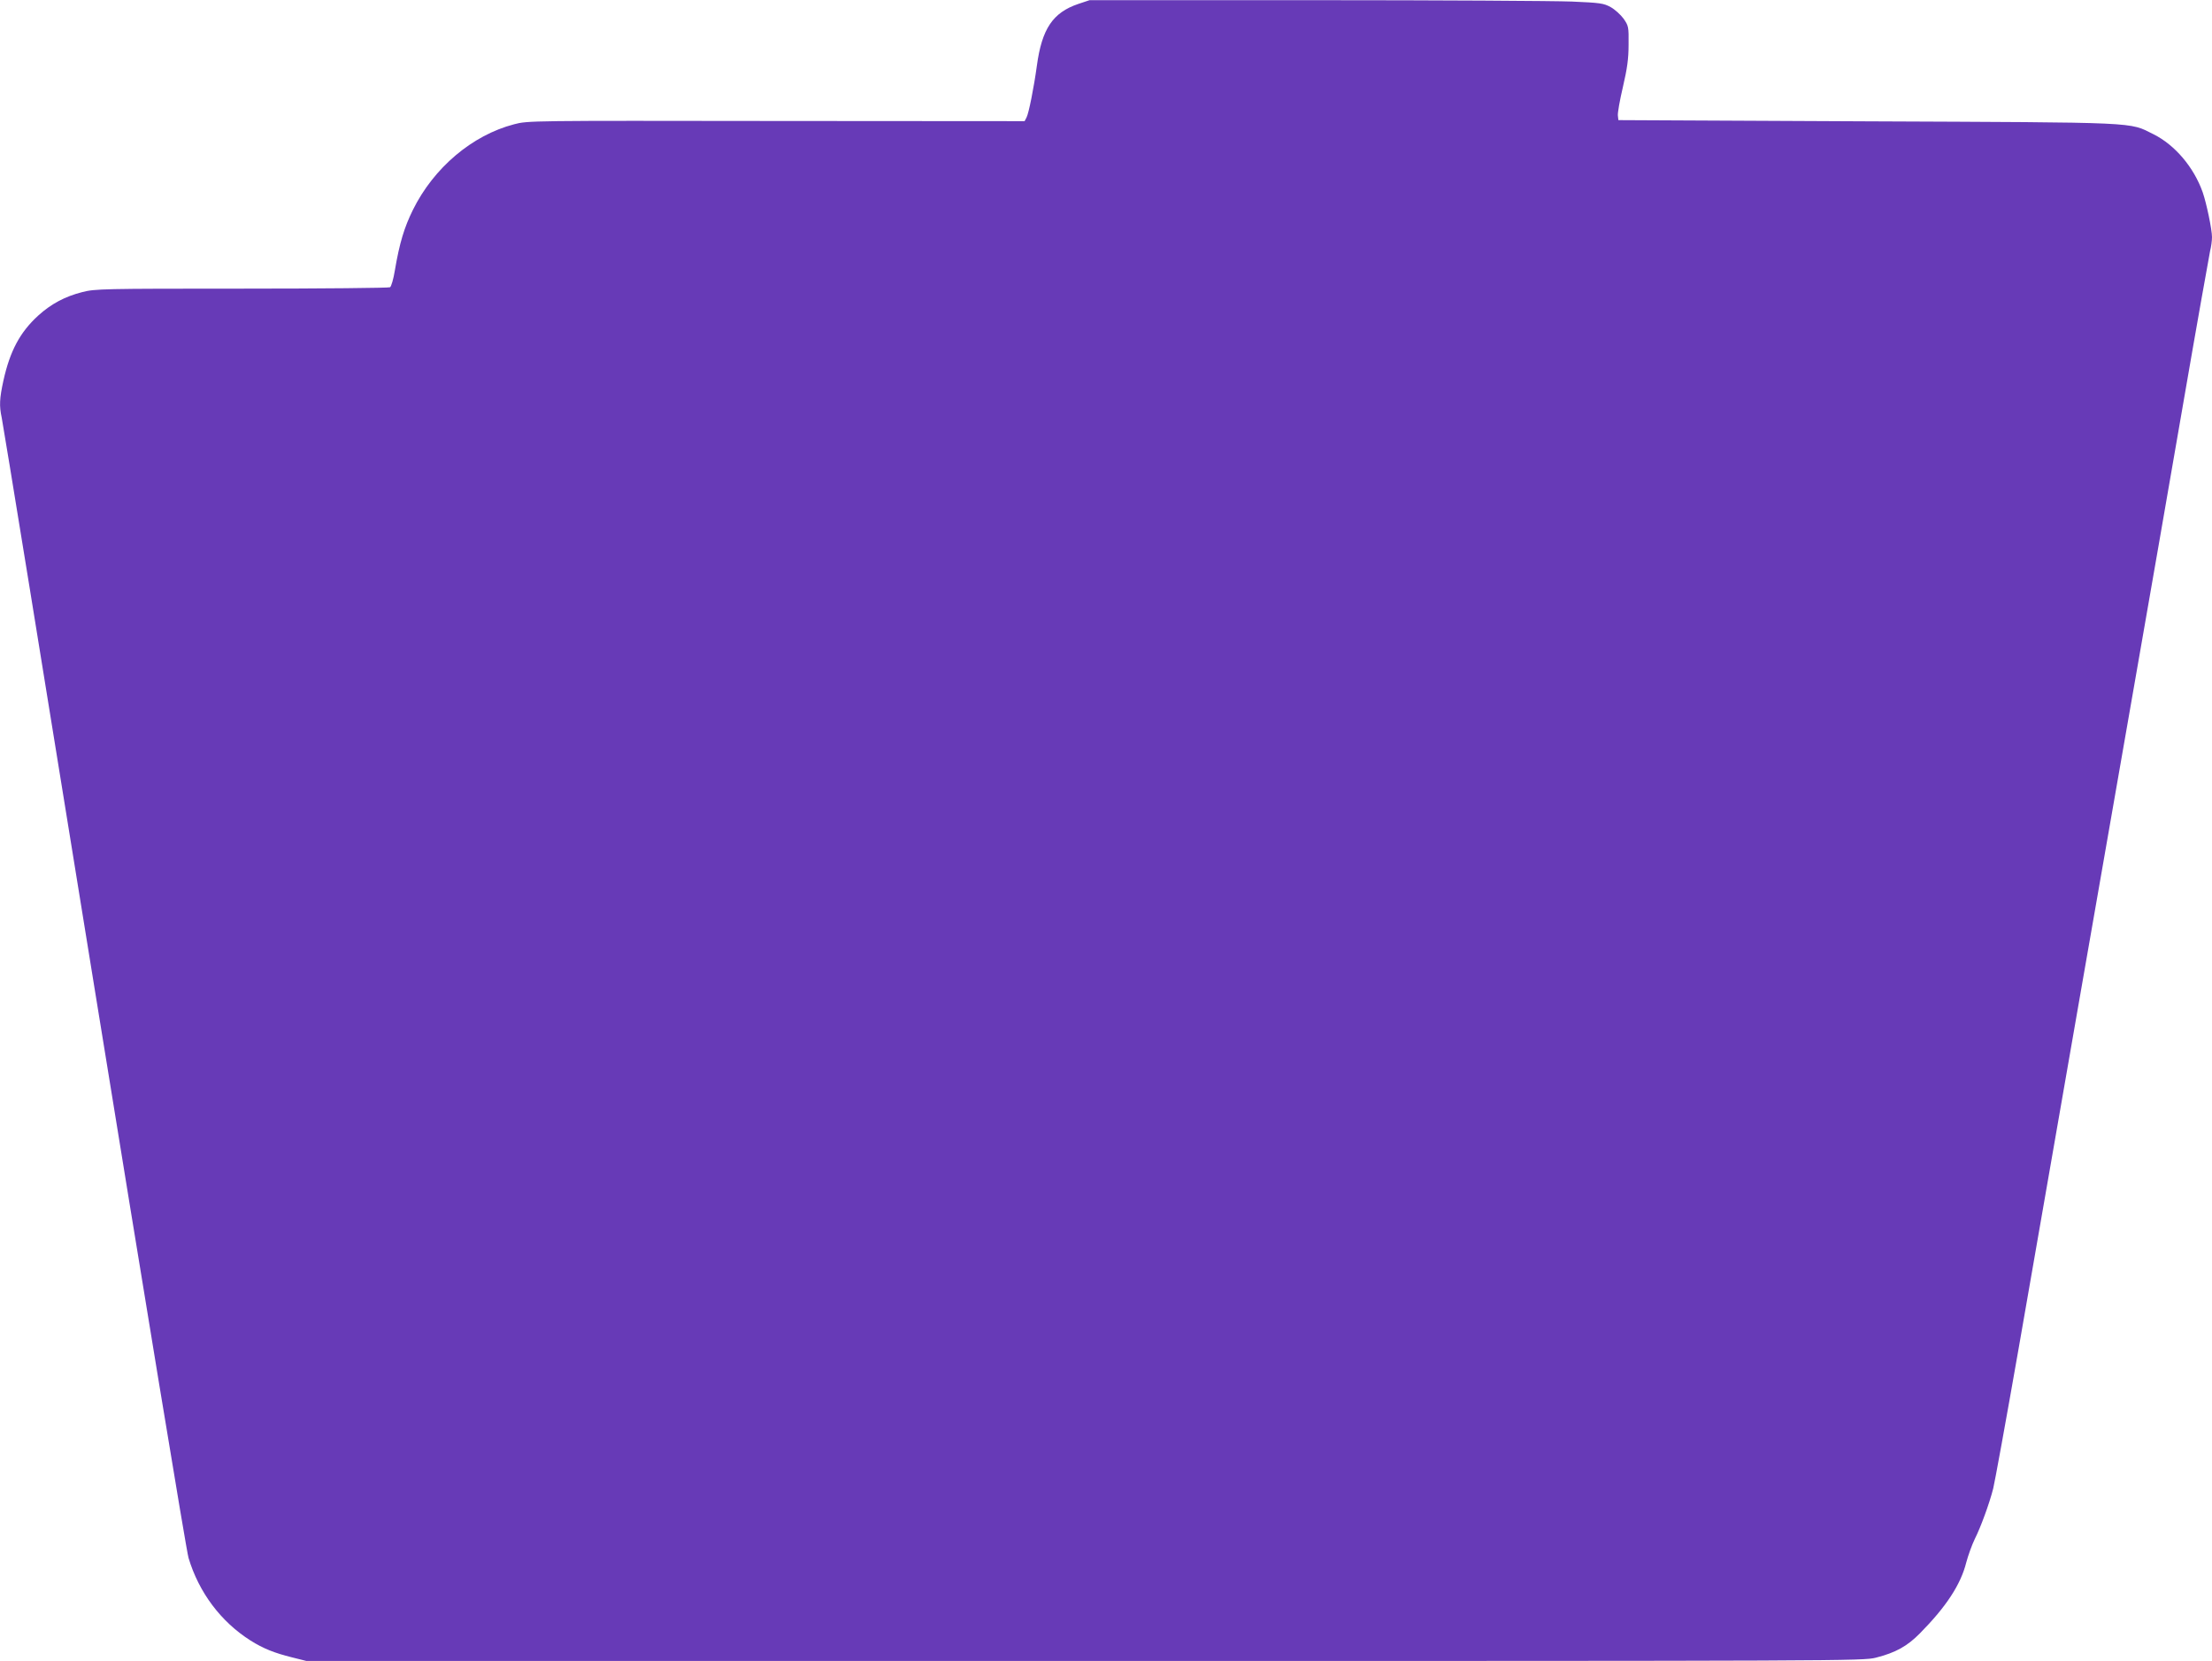 <?xml version="1.0" standalone="no"?>
<!DOCTYPE svg PUBLIC "-//W3C//DTD SVG 20010904//EN"
 "http://www.w3.org/TR/2001/REC-SVG-20010904/DTD/svg10.dtd">
<svg version="1.0" xmlns="http://www.w3.org/2000/svg"
 width="1280pt" height="961pt" viewBox="0 0 1280 961"
 preserveAspectRatio="xMidYMid meet">
<g transform="translate(0,961) scale(0.1,-0.1)"
fill="#673ab7" stroke="none">
<path d="M6239 9587 c-147 -50 -210 -144 -239 -357 -17 -125 -47 -276 -60
-300 l-11 -21 -1437 1 c-1427 2 -1438 2 -1517 -19 -242 -63 -465 -251 -586
-496 -50 -102 -77 -190 -104 -349 -8 -50 -21 -94 -28 -98 -6 -4 -393 -8 -858
-8 -809 0 -849 -1 -923 -20 -99 -25 -180 -68 -255 -136 -105 -96 -163 -204
-201 -375 -23 -105 -25 -147 -10 -216 6 -26 247 -1506 535 -3288 289 -1782
534 -3271 546 -3309 60 -200 188 -370 359 -478 73 -46 138 -72 239 -97 l84
-21 4502 0 c4415 0 4504 0 4580 19 114 29 181 66 255 141 152 154 236 282 268
410 11 41 33 102 49 135 34 67 85 206 107 293 8 31 74 393 146 804 224 1288
482 2767 690 3958 60 344 177 1014 259 1490 82 476 155 884 160 908 6 23 11
59 11 80 0 44 -32 197 -54 260 -51 144 -160 273 -284 335 -145 72 -59 68
-1659 75 l-1438 7 -3 26 c-2 15 11 89 29 165 25 108 33 163 33 246 1 103 0
108 -29 150 -17 23 -51 54 -75 67 -40 22 -60 25 -224 32 -100 4 -768 8 -1486
8 l-1305 0 -66 -22z"/>
</g>
</svg>
